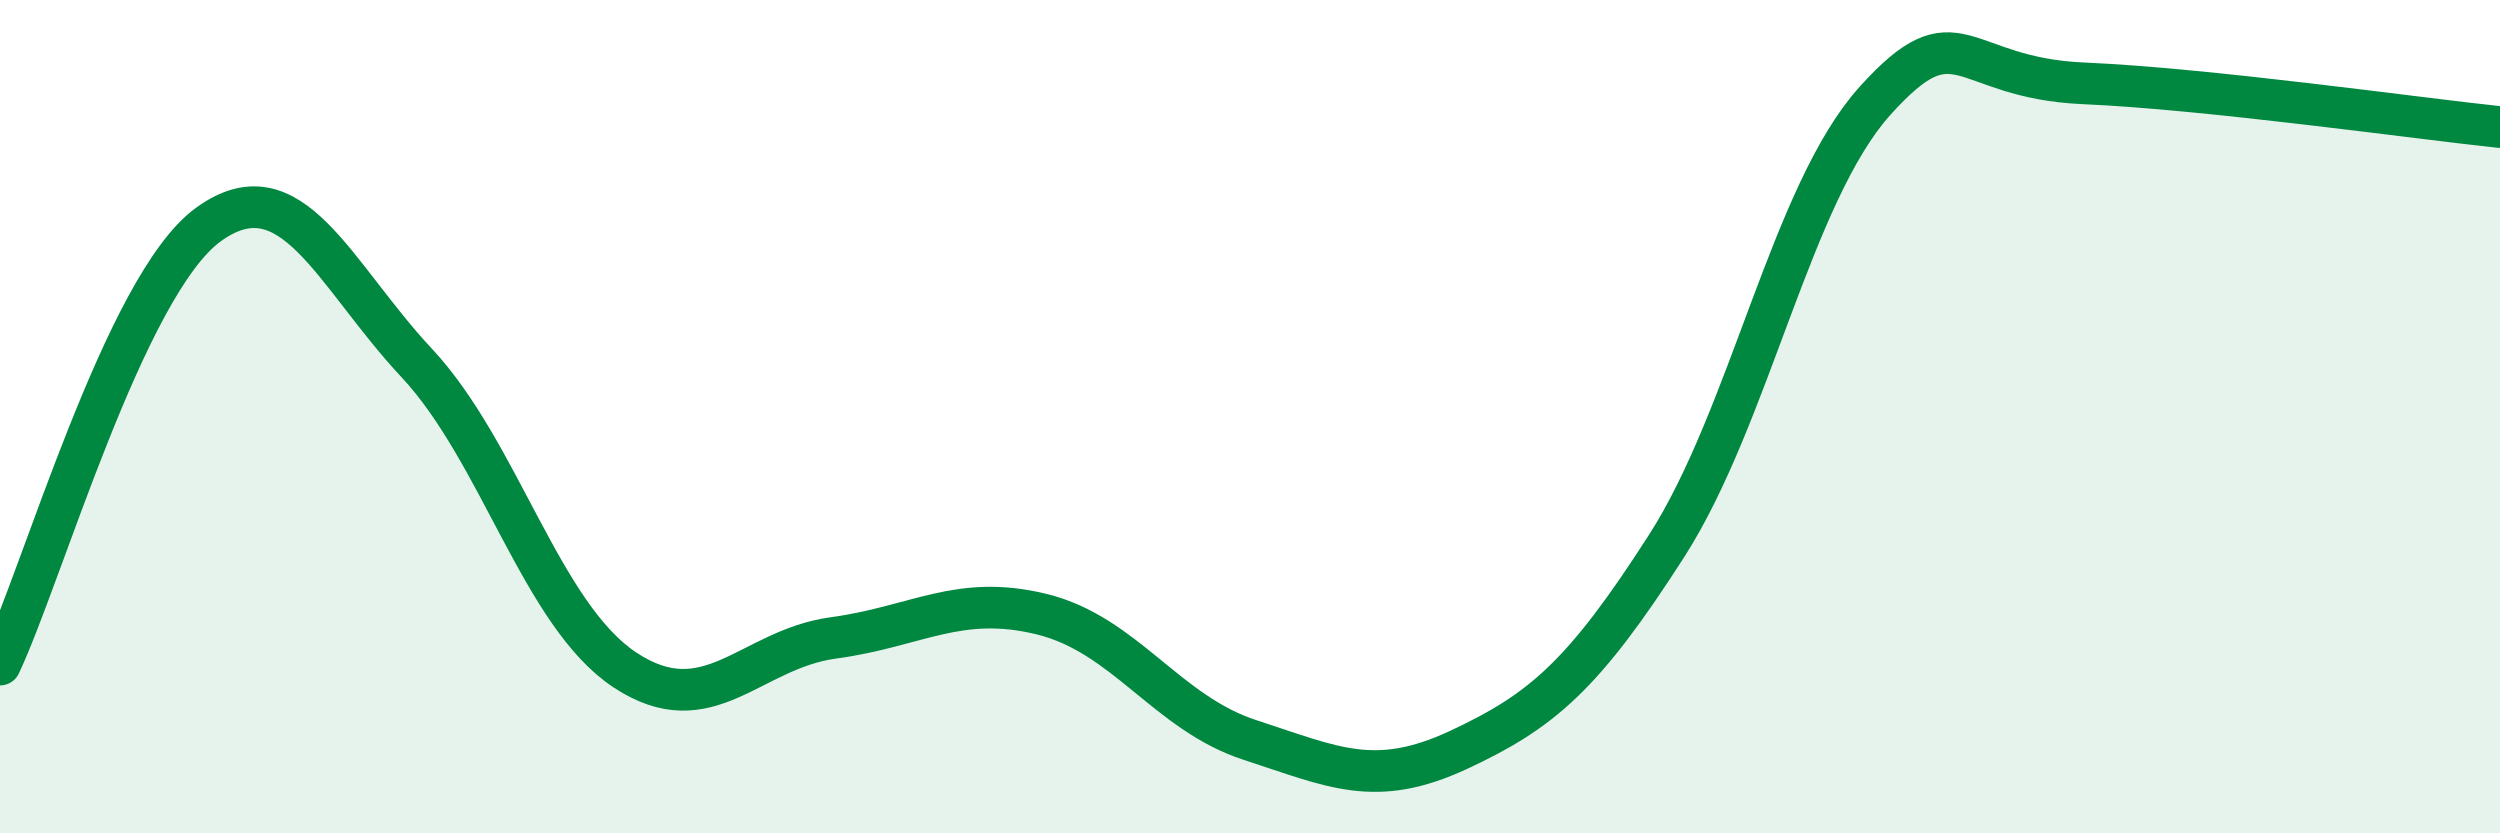 
    <svg width="60" height="20" viewBox="0 0 60 20" xmlns="http://www.w3.org/2000/svg">
      <path
        d="M 0,15.95 C 1,13.84 3,6.84 5,5.39 C 7,3.94 8,6.57 10,8.71 C 12,10.85 13,14.76 15,16.08 C 17,17.4 18,15.58 20,15.31 C 22,15.04 23,14.25 25,14.74 C 27,15.23 28,17.11 30,17.76 C 32,18.41 33,18.93 35,18 C 37,17.07 38,16.22 40,13.1 C 42,9.98 43,4.64 45,2.42 C 47,0.2 47,1.87 50,2 C 53,2.13 58,2.84 60,3.05L60 20L0 20Z"
        fill="#008740"
        opacity="0.1"
        stroke-linecap="round"
        stroke-linejoin="round"
      />
      <path
        d="M 0,15.95 C 1,13.84 3,6.84 5,5.39 C 7,3.94 8,6.57 10,8.71 C 12,10.85 13,14.76 15,16.08 C 17,17.4 18,15.58 20,15.31 C 22,15.04 23,14.25 25,14.74 C 27,15.23 28,17.11 30,17.76 C 32,18.41 33,18.93 35,18 C 37,17.07 38,16.22 40,13.1 C 42,9.98 43,4.64 45,2.42 C 47,0.2 47,1.87 50,2 C 53,2.13 58,2.84 60,3.05"
        stroke="#008740"
        stroke-width="1"
        fill="none"
        stroke-linecap="round"
        stroke-linejoin="round"
      />
    </svg>
  